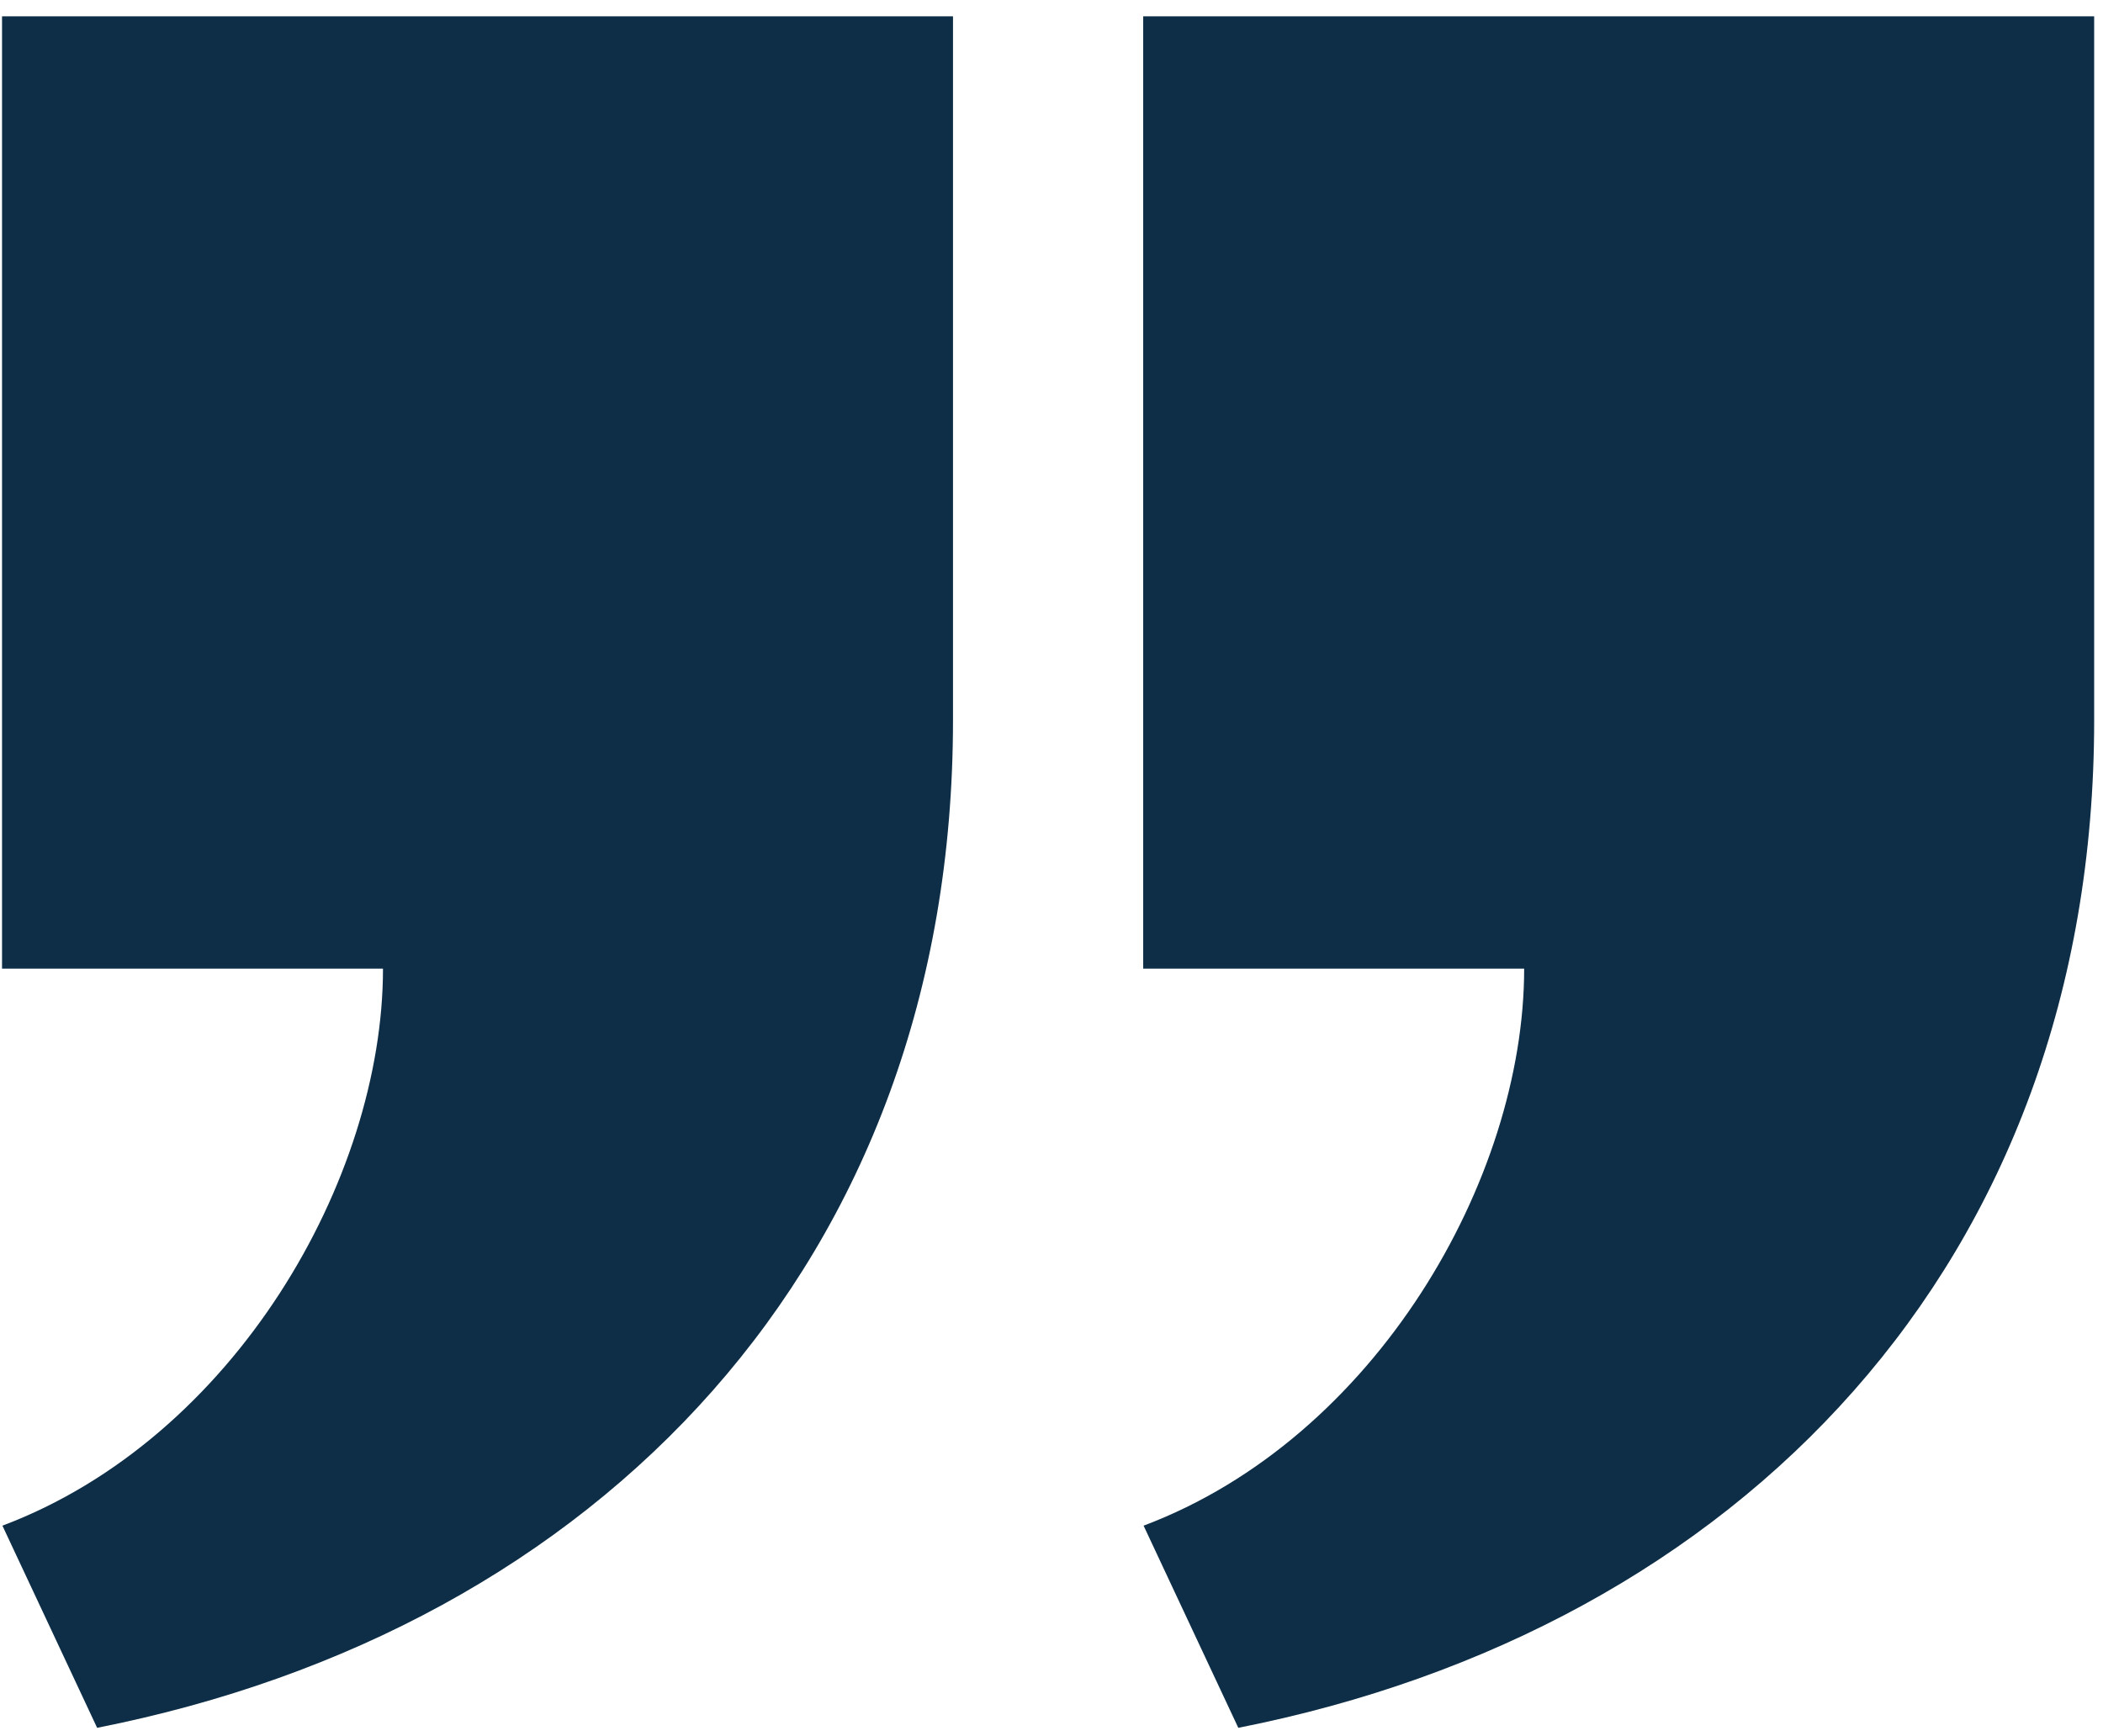 <svg width="86" height="71" viewBox="0 0 86 71" fill="none" xmlns="http://www.w3.org/2000/svg">
<path d="M38.972 0.667V29.452C38.972 51.673 24.436 66.622 3.972 70.667L0.099 62.399C9.58 58.829 15.662 48.228 15.662 39.618H0.083V0.667H38.972ZM85.639 0.667V29.452C85.639 51.673 71.102 66.622 50.639 70.667L46.766 62.399C56.247 58.829 62.329 48.228 62.329 39.618H46.75V0.667H85.639Z" fill="#0D2E46"/>
</svg>
